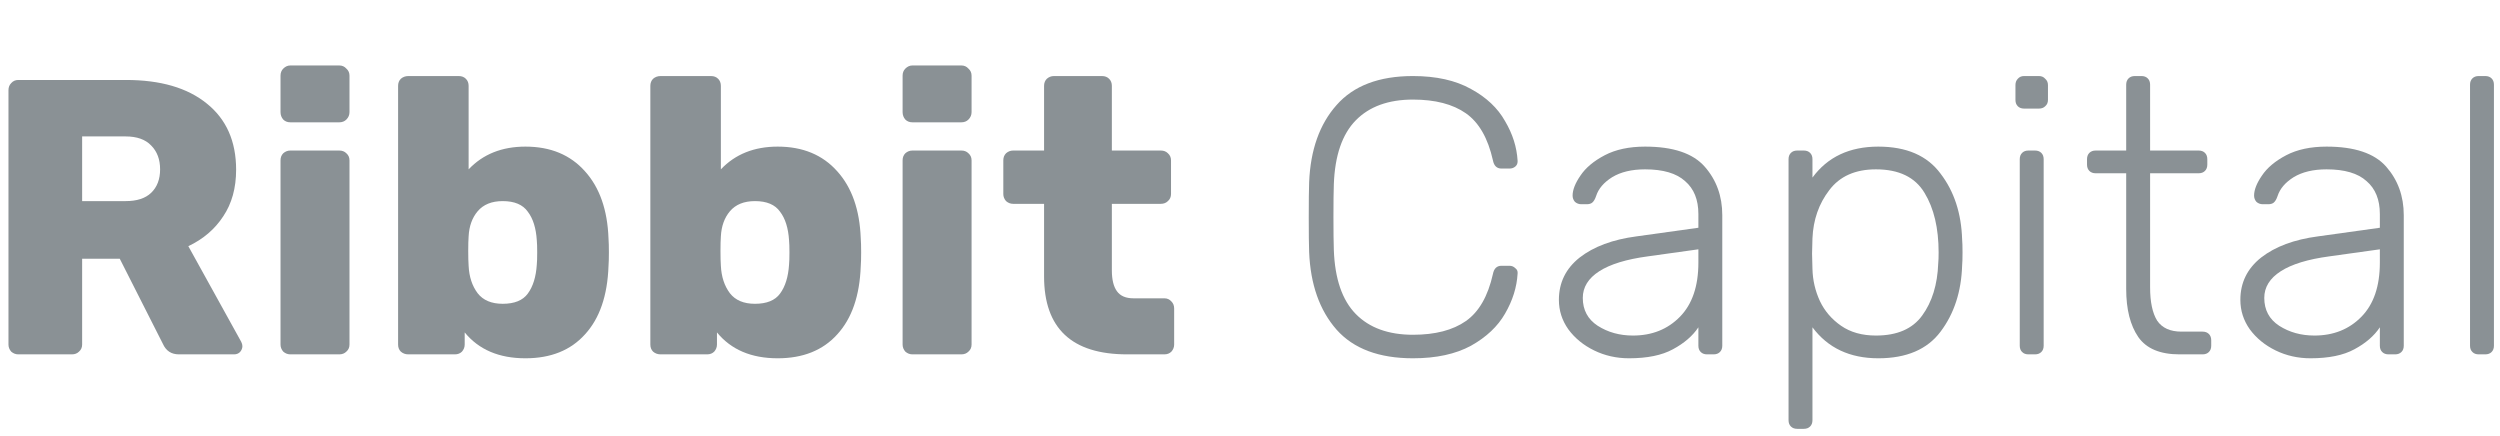 <svg width="172" height="30" viewBox="0 0 172 30" fill="none" xmlns="http://www.w3.org/2000/svg">
<path d="M1.257 24.38C1.077 24.38 0.915 24.317 0.771 24.192C0.646 24.048 0.583 23.886 0.583 23.706V6.203C0.583 6.006 0.646 5.844 0.771 5.718C0.897 5.574 1.059 5.502 1.257 5.502H8.67C11.043 5.502 12.894 6.042 14.223 7.12C15.571 8.199 16.245 9.718 16.245 11.678C16.245 12.937 15.949 14.006 15.356 14.887C14.781 15.768 13.981 16.451 12.957 16.937L16.596 23.517C16.65 23.625 16.677 23.724 16.677 23.814C16.677 23.958 16.623 24.093 16.515 24.218C16.407 24.326 16.272 24.38 16.111 24.38H12.309C11.788 24.38 11.42 24.138 11.204 23.652L8.239 17.8H5.651V23.706C5.651 23.904 5.579 24.066 5.435 24.192C5.309 24.317 5.148 24.38 4.95 24.38H1.257ZM8.643 13.836C9.416 13.836 10 13.647 10.396 13.269C10.809 12.874 11.015 12.334 11.015 11.651C11.015 10.968 10.809 10.419 10.396 10.006C10 9.592 9.416 9.386 8.643 9.386H5.651V13.836H8.643Z" fill="#8A9195"/>
<path d="M19.974 8.415C19.776 8.415 19.614 8.352 19.489 8.226C19.363 8.082 19.3 7.911 19.3 7.714V5.206C19.3 5.008 19.363 4.846 19.489 4.72C19.633 4.576 19.794 4.504 19.974 4.504H23.344C23.541 4.504 23.703 4.576 23.829 4.72C23.973 4.846 24.045 5.008 24.045 5.206V7.714C24.045 7.911 23.973 8.082 23.829 8.226C23.703 8.352 23.541 8.415 23.344 8.415H19.974ZM19.974 24.38C19.794 24.38 19.633 24.317 19.489 24.192C19.363 24.048 19.3 23.886 19.3 23.706V11.031C19.3 10.833 19.363 10.671 19.489 10.545C19.633 10.419 19.794 10.357 19.974 10.357H23.344C23.541 10.357 23.703 10.419 23.829 10.545C23.973 10.671 24.045 10.833 24.045 11.031V23.706C24.045 23.904 23.973 24.066 23.829 24.192C23.703 24.317 23.541 24.38 23.344 24.38H19.974Z" fill="#8A9195"/>
<path d="M36.15 24.65C34.335 24.65 32.942 24.057 31.971 22.87V23.706C31.971 23.886 31.908 24.048 31.783 24.192C31.657 24.317 31.495 24.38 31.297 24.38H28.089C27.892 24.38 27.721 24.317 27.577 24.192C27.451 24.066 27.389 23.904 27.389 23.706V5.907C27.389 5.709 27.451 5.547 27.577 5.421C27.721 5.295 27.892 5.233 28.089 5.233H31.567C31.765 5.233 31.926 5.295 32.052 5.421C32.178 5.547 32.241 5.709 32.241 5.907V11.651C33.229 10.608 34.532 10.087 36.15 10.087C37.875 10.087 39.241 10.653 40.247 11.786C41.254 12.901 41.793 14.438 41.865 16.398C41.883 16.631 41.892 16.955 41.892 17.369C41.892 17.764 41.883 18.079 41.865 18.312C41.793 20.344 41.254 21.908 40.247 23.005C39.259 24.102 37.893 24.65 36.15 24.65ZM34.586 20.901C35.395 20.901 35.97 20.668 36.312 20.2C36.671 19.715 36.878 19.049 36.932 18.204C36.95 18.025 36.959 17.746 36.959 17.369C36.959 16.991 36.95 16.712 36.932 16.532C36.878 15.687 36.671 15.031 36.312 14.564C35.97 14.078 35.395 13.836 34.586 13.836C33.831 13.836 33.256 14.069 32.861 14.537C32.483 14.986 32.277 15.562 32.241 16.263C32.223 16.497 32.214 16.829 32.214 17.261C32.214 17.692 32.223 18.034 32.241 18.285C32.277 19.041 32.483 19.67 32.861 20.173C33.238 20.659 33.813 20.901 34.586 20.901Z" fill="#8A9195"/>
<path d="M53.505 24.65C51.69 24.65 50.297 24.057 49.327 22.87V23.706C49.327 23.886 49.264 24.048 49.138 24.192C49.012 24.317 48.85 24.38 48.653 24.38H45.445C45.247 24.38 45.076 24.317 44.932 24.192C44.807 24.066 44.744 23.904 44.744 23.706V5.907C44.744 5.709 44.807 5.547 44.932 5.421C45.076 5.295 45.247 5.233 45.445 5.233H48.922C49.12 5.233 49.282 5.295 49.407 5.421C49.533 5.547 49.596 5.709 49.596 5.907V11.651C50.585 10.608 51.888 10.087 53.505 10.087C55.23 10.087 56.596 10.653 57.603 11.786C58.609 12.901 59.148 14.438 59.22 16.398C59.238 16.631 59.247 16.955 59.247 17.369C59.247 17.764 59.238 18.079 59.22 18.312C59.148 20.344 58.609 21.908 57.603 23.005C56.614 24.102 55.248 24.65 53.505 24.65ZM51.941 20.901C52.75 20.901 53.325 20.668 53.667 20.2C54.026 19.715 54.233 19.049 54.287 18.204C54.305 18.025 54.314 17.746 54.314 17.369C54.314 16.991 54.305 16.712 54.287 16.532C54.233 15.687 54.026 15.031 53.667 14.564C53.325 14.078 52.75 13.836 51.941 13.836C51.187 13.836 50.612 14.069 50.216 14.537C49.839 14.986 49.632 15.562 49.596 16.263C49.578 16.497 49.569 16.829 49.569 17.261C49.569 17.692 49.578 18.034 49.596 18.285C49.632 19.041 49.839 19.67 50.216 20.173C50.594 20.659 51.169 20.901 51.941 20.901Z" fill="#8A9195"/>
<path d="M62.773 8.415C62.575 8.415 62.413 8.352 62.288 8.226C62.162 8.082 62.099 7.911 62.099 7.714V5.206C62.099 5.008 62.162 4.846 62.288 4.72C62.431 4.576 62.593 4.504 62.773 4.504H66.143C66.34 4.504 66.502 4.576 66.628 4.72C66.772 4.846 66.844 5.008 66.844 5.206V7.714C66.844 7.911 66.772 8.082 66.628 8.226C66.502 8.352 66.34 8.415 66.143 8.415H62.773ZM62.773 24.38C62.593 24.38 62.431 24.317 62.288 24.192C62.162 24.048 62.099 23.886 62.099 23.706V11.031C62.099 10.833 62.162 10.671 62.288 10.545C62.431 10.419 62.593 10.357 62.773 10.357H66.143C66.34 10.357 66.502 10.419 66.628 10.545C66.772 10.671 66.844 10.833 66.844 11.031V23.706C66.844 23.904 66.772 24.066 66.628 24.192C66.502 24.317 66.34 24.38 66.143 24.38H62.773Z" fill="#8A9195"/>
<path d="M77.547 24.38C73.737 24.38 71.832 22.591 71.832 19.014V14.024H69.702C69.522 14.024 69.361 13.961 69.217 13.836C69.091 13.692 69.028 13.53 69.028 13.35V11.031C69.028 10.833 69.091 10.671 69.217 10.545C69.361 10.419 69.522 10.357 69.702 10.357H71.832V5.907C71.832 5.709 71.895 5.547 72.021 5.421C72.164 5.295 72.326 5.233 72.506 5.233H75.822C76.019 5.233 76.181 5.295 76.307 5.421C76.433 5.547 76.496 5.709 76.496 5.907V10.357H79.865C80.063 10.357 80.225 10.419 80.351 10.545C80.494 10.671 80.566 10.833 80.566 11.031V13.35C80.566 13.548 80.494 13.71 80.351 13.836C80.225 13.961 80.063 14.024 79.865 14.024H76.496V18.609C76.496 19.238 76.612 19.715 76.846 20.038C77.08 20.362 77.457 20.524 77.978 20.524H80.108C80.306 20.524 80.467 20.596 80.593 20.74C80.719 20.865 80.782 21.027 80.782 21.225V23.706C80.782 23.886 80.719 24.048 80.593 24.192C80.467 24.317 80.306 24.38 80.108 24.38H77.547Z" fill="#8A9195"/>
<path d="M97.213 24.65C94.877 24.65 93.125 23.994 91.956 22.681C90.788 21.351 90.159 19.571 90.069 17.341C90.051 16.856 90.042 16.065 90.042 14.968C90.042 13.854 90.051 13.044 90.069 12.541C90.159 10.312 90.788 8.541 91.956 7.228C93.125 5.898 94.877 5.232 97.213 5.232C98.813 5.232 100.143 5.529 101.203 6.122C102.263 6.698 103.045 7.435 103.548 8.334C104.07 9.215 104.357 10.123 104.411 11.058V11.112C104.411 11.255 104.357 11.372 104.249 11.462C104.141 11.552 104.007 11.597 103.845 11.597H103.306C102.982 11.597 102.785 11.408 102.713 11.031C102.371 9.503 101.751 8.424 100.853 7.795C99.954 7.165 98.741 6.851 97.213 6.851C95.524 6.851 94.212 7.327 93.277 8.28C92.343 9.233 91.84 10.698 91.768 12.676C91.75 13.161 91.741 13.907 91.741 14.914C91.741 15.921 91.75 16.685 91.768 17.207C91.84 19.184 92.343 20.65 93.277 21.602C94.212 22.555 95.524 23.032 97.213 23.032C98.741 23.032 99.954 22.717 100.853 22.088C101.751 21.459 102.371 20.38 102.713 18.852C102.785 18.474 102.982 18.285 103.306 18.285H103.845C104.007 18.285 104.141 18.339 104.249 18.447C104.375 18.537 104.429 18.663 104.411 18.825C104.357 19.76 104.07 20.677 103.548 21.576C103.045 22.456 102.263 23.194 101.203 23.787C100.143 24.362 98.813 24.65 97.213 24.65Z" fill="#8A9195"/>
<path d="M112.077 24.65C111.214 24.65 110.415 24.47 109.678 24.111C108.941 23.751 108.348 23.266 107.899 22.654C107.467 22.043 107.252 21.369 107.252 20.632C107.252 19.445 107.728 18.474 108.68 17.719C109.651 16.964 110.954 16.478 112.589 16.263L116.849 15.669V14.726C116.849 13.737 116.543 12.982 115.932 12.46C115.339 11.921 114.422 11.651 113.182 11.651C112.266 11.651 111.511 11.831 110.918 12.19C110.343 12.55 109.974 12.982 109.813 13.485C109.741 13.701 109.651 13.854 109.543 13.943C109.453 14.015 109.327 14.051 109.166 14.051H108.788C108.626 14.051 108.483 13.997 108.357 13.889C108.249 13.764 108.195 13.62 108.195 13.458C108.195 13.062 108.375 12.604 108.734 12.082C109.094 11.543 109.651 11.076 110.406 10.68C111.16 10.285 112.086 10.087 113.182 10.087C115.105 10.087 116.471 10.545 117.28 11.462C118.089 12.379 118.493 13.494 118.493 14.806V23.787C118.493 23.967 118.439 24.111 118.331 24.218C118.223 24.326 118.08 24.38 117.9 24.38H117.442C117.262 24.38 117.118 24.326 117.01 24.218C116.902 24.111 116.849 23.967 116.849 23.787V22.519C116.453 23.113 115.869 23.616 115.096 24.03C114.341 24.443 113.335 24.65 112.077 24.65ZM112.347 23.086C113.659 23.086 114.737 22.654 115.582 21.791C116.426 20.928 116.849 19.688 116.849 18.07V17.153L113.371 17.638C111.897 17.836 110.783 18.177 110.028 18.663C109.273 19.148 108.896 19.76 108.896 20.497C108.896 21.324 109.237 21.962 109.92 22.412C110.621 22.861 111.43 23.086 112.347 23.086Z" fill="#8A9195"/>
<path d="M123.646 29.504C123.466 29.504 123.322 29.45 123.214 29.343C123.106 29.235 123.052 29.091 123.052 28.911V10.95C123.052 10.77 123.106 10.626 123.214 10.518C123.322 10.411 123.466 10.357 123.646 10.357H124.104C124.284 10.357 124.427 10.411 124.535 10.518C124.643 10.626 124.697 10.77 124.697 10.95V12.217C125.739 10.797 127.249 10.087 129.226 10.087C131.167 10.087 132.596 10.707 133.512 11.948C134.447 13.17 134.941 14.681 134.995 16.478C135.013 16.658 135.022 16.955 135.022 17.368C135.022 17.782 135.013 18.079 134.995 18.258C134.941 20.056 134.447 21.576 133.512 22.816C132.596 24.039 131.167 24.65 129.226 24.65C127.267 24.65 125.757 23.94 124.697 22.519V28.911C124.697 29.091 124.643 29.235 124.535 29.343C124.427 29.45 124.284 29.504 124.104 29.504H123.646ZM129.064 23.086C130.52 23.086 131.58 22.627 132.245 21.71C132.928 20.776 133.297 19.58 133.35 18.123C133.368 17.944 133.377 17.692 133.377 17.368C133.377 15.696 133.054 14.33 132.407 13.269C131.76 12.19 130.646 11.651 129.064 11.651C127.644 11.651 126.575 12.127 125.856 13.08C125.137 14.015 124.751 15.121 124.697 16.398L124.67 17.449L124.697 18.501C124.715 19.274 124.886 20.011 125.209 20.712C125.533 21.396 126.018 21.962 126.665 22.412C127.312 22.861 128.112 23.086 129.064 23.086Z" fill="#8A9195"/>
<path d="M139.256 7.471C139.076 7.471 138.932 7.417 138.824 7.309C138.717 7.201 138.663 7.057 138.663 6.878V5.853C138.663 5.673 138.717 5.529 138.824 5.421C138.932 5.295 139.076 5.232 139.256 5.232H140.28C140.46 5.232 140.604 5.295 140.711 5.421C140.837 5.529 140.9 5.673 140.9 5.853V6.878C140.9 7.057 140.837 7.201 140.711 7.309C140.604 7.417 140.46 7.471 140.28 7.471H139.256ZM139.552 24.38C139.373 24.38 139.229 24.326 139.121 24.218C139.013 24.111 138.959 23.967 138.959 23.787V10.95C138.959 10.77 139.013 10.626 139.121 10.518C139.229 10.411 139.373 10.357 139.552 10.357H140.011C140.19 10.357 140.334 10.411 140.442 10.518C140.55 10.626 140.604 10.77 140.604 10.95V23.787C140.604 23.967 140.55 24.111 140.442 24.218C140.334 24.326 140.19 24.38 140.011 24.38H139.552Z" fill="#8A9195"/>
<path d="M149.949 24.38C148.619 24.38 147.675 23.985 147.118 23.194C146.561 22.385 146.282 21.279 146.282 19.877V11.921H144.18C144 11.921 143.856 11.867 143.748 11.759C143.641 11.651 143.587 11.507 143.587 11.327V10.95C143.587 10.77 143.641 10.626 143.748 10.518C143.856 10.411 144 10.357 144.18 10.357H146.282V5.826C146.282 5.646 146.336 5.502 146.444 5.394C146.552 5.286 146.696 5.232 146.876 5.232H147.334C147.514 5.232 147.657 5.286 147.765 5.394C147.873 5.502 147.927 5.646 147.927 5.826V10.357H151.27C151.449 10.357 151.593 10.411 151.701 10.518C151.809 10.626 151.863 10.77 151.863 10.95V11.327C151.863 11.507 151.809 11.651 151.701 11.759C151.593 11.867 151.449 11.921 151.27 11.921H147.927V19.769C147.927 20.776 148.089 21.54 148.412 22.061C148.754 22.564 149.311 22.816 150.084 22.816H151.539C151.719 22.816 151.863 22.87 151.971 22.978C152.078 23.086 152.132 23.23 152.132 23.409V23.787C152.132 23.967 152.078 24.111 151.971 24.218C151.863 24.326 151.719 24.38 151.539 24.38H149.949Z" fill="#8A9195"/>
<path d="M158.963 24.65C158.1 24.65 157.3 24.47 156.564 24.111C155.827 23.751 155.234 23.266 154.784 22.654C154.353 22.043 154.137 21.369 154.137 20.632C154.137 19.445 154.614 18.474 155.566 17.719C156.537 16.964 157.84 16.478 159.475 16.263L163.734 15.669V14.726C163.734 13.737 163.429 12.982 162.818 12.46C162.225 11.921 161.308 11.651 160.068 11.651C159.152 11.651 158.397 11.831 157.804 12.19C157.229 12.55 156.86 12.982 156.698 13.485C156.626 13.701 156.537 13.854 156.429 13.943C156.339 14.015 156.213 14.051 156.051 14.051H155.674C155.512 14.051 155.368 13.997 155.243 13.889C155.135 13.764 155.081 13.62 155.081 13.458C155.081 13.062 155.261 12.604 155.62 12.082C155.979 11.543 156.537 11.076 157.291 10.68C158.046 10.285 158.972 10.087 160.068 10.087C161.991 10.087 163.357 10.545 164.166 11.462C164.974 12.379 165.379 13.494 165.379 14.806V23.787C165.379 23.967 165.325 24.111 165.217 24.218C165.109 24.326 164.965 24.38 164.786 24.38H164.327C164.148 24.38 164.004 24.326 163.896 24.218C163.788 24.111 163.734 23.967 163.734 23.787V22.519C163.339 23.113 162.755 23.616 161.982 24.03C161.227 24.443 160.221 24.65 158.963 24.65ZM159.232 23.086C160.544 23.086 161.623 22.654 162.467 21.791C163.312 20.928 163.734 19.688 163.734 18.07V17.153L160.257 17.638C158.783 17.836 157.669 18.177 156.914 18.663C156.159 19.148 155.782 19.76 155.782 20.497C155.782 21.324 156.123 21.962 156.806 22.412C157.507 22.861 158.316 23.086 159.232 23.086Z" fill="#8A9195"/>
<path d="M170.531 24.38C170.352 24.38 170.208 24.326 170.1 24.218C169.992 24.111 169.938 23.967 169.938 23.787V5.826C169.938 5.646 169.992 5.502 170.1 5.394C170.208 5.286 170.352 5.232 170.531 5.232H170.99C171.169 5.232 171.313 5.286 171.421 5.394C171.529 5.502 171.583 5.646 171.583 5.826V23.787C171.583 23.967 171.529 24.111 171.421 24.218C171.313 24.326 171.169 24.38 170.99 24.38H170.531Z" fill="#8A9195"/>
</svg>
